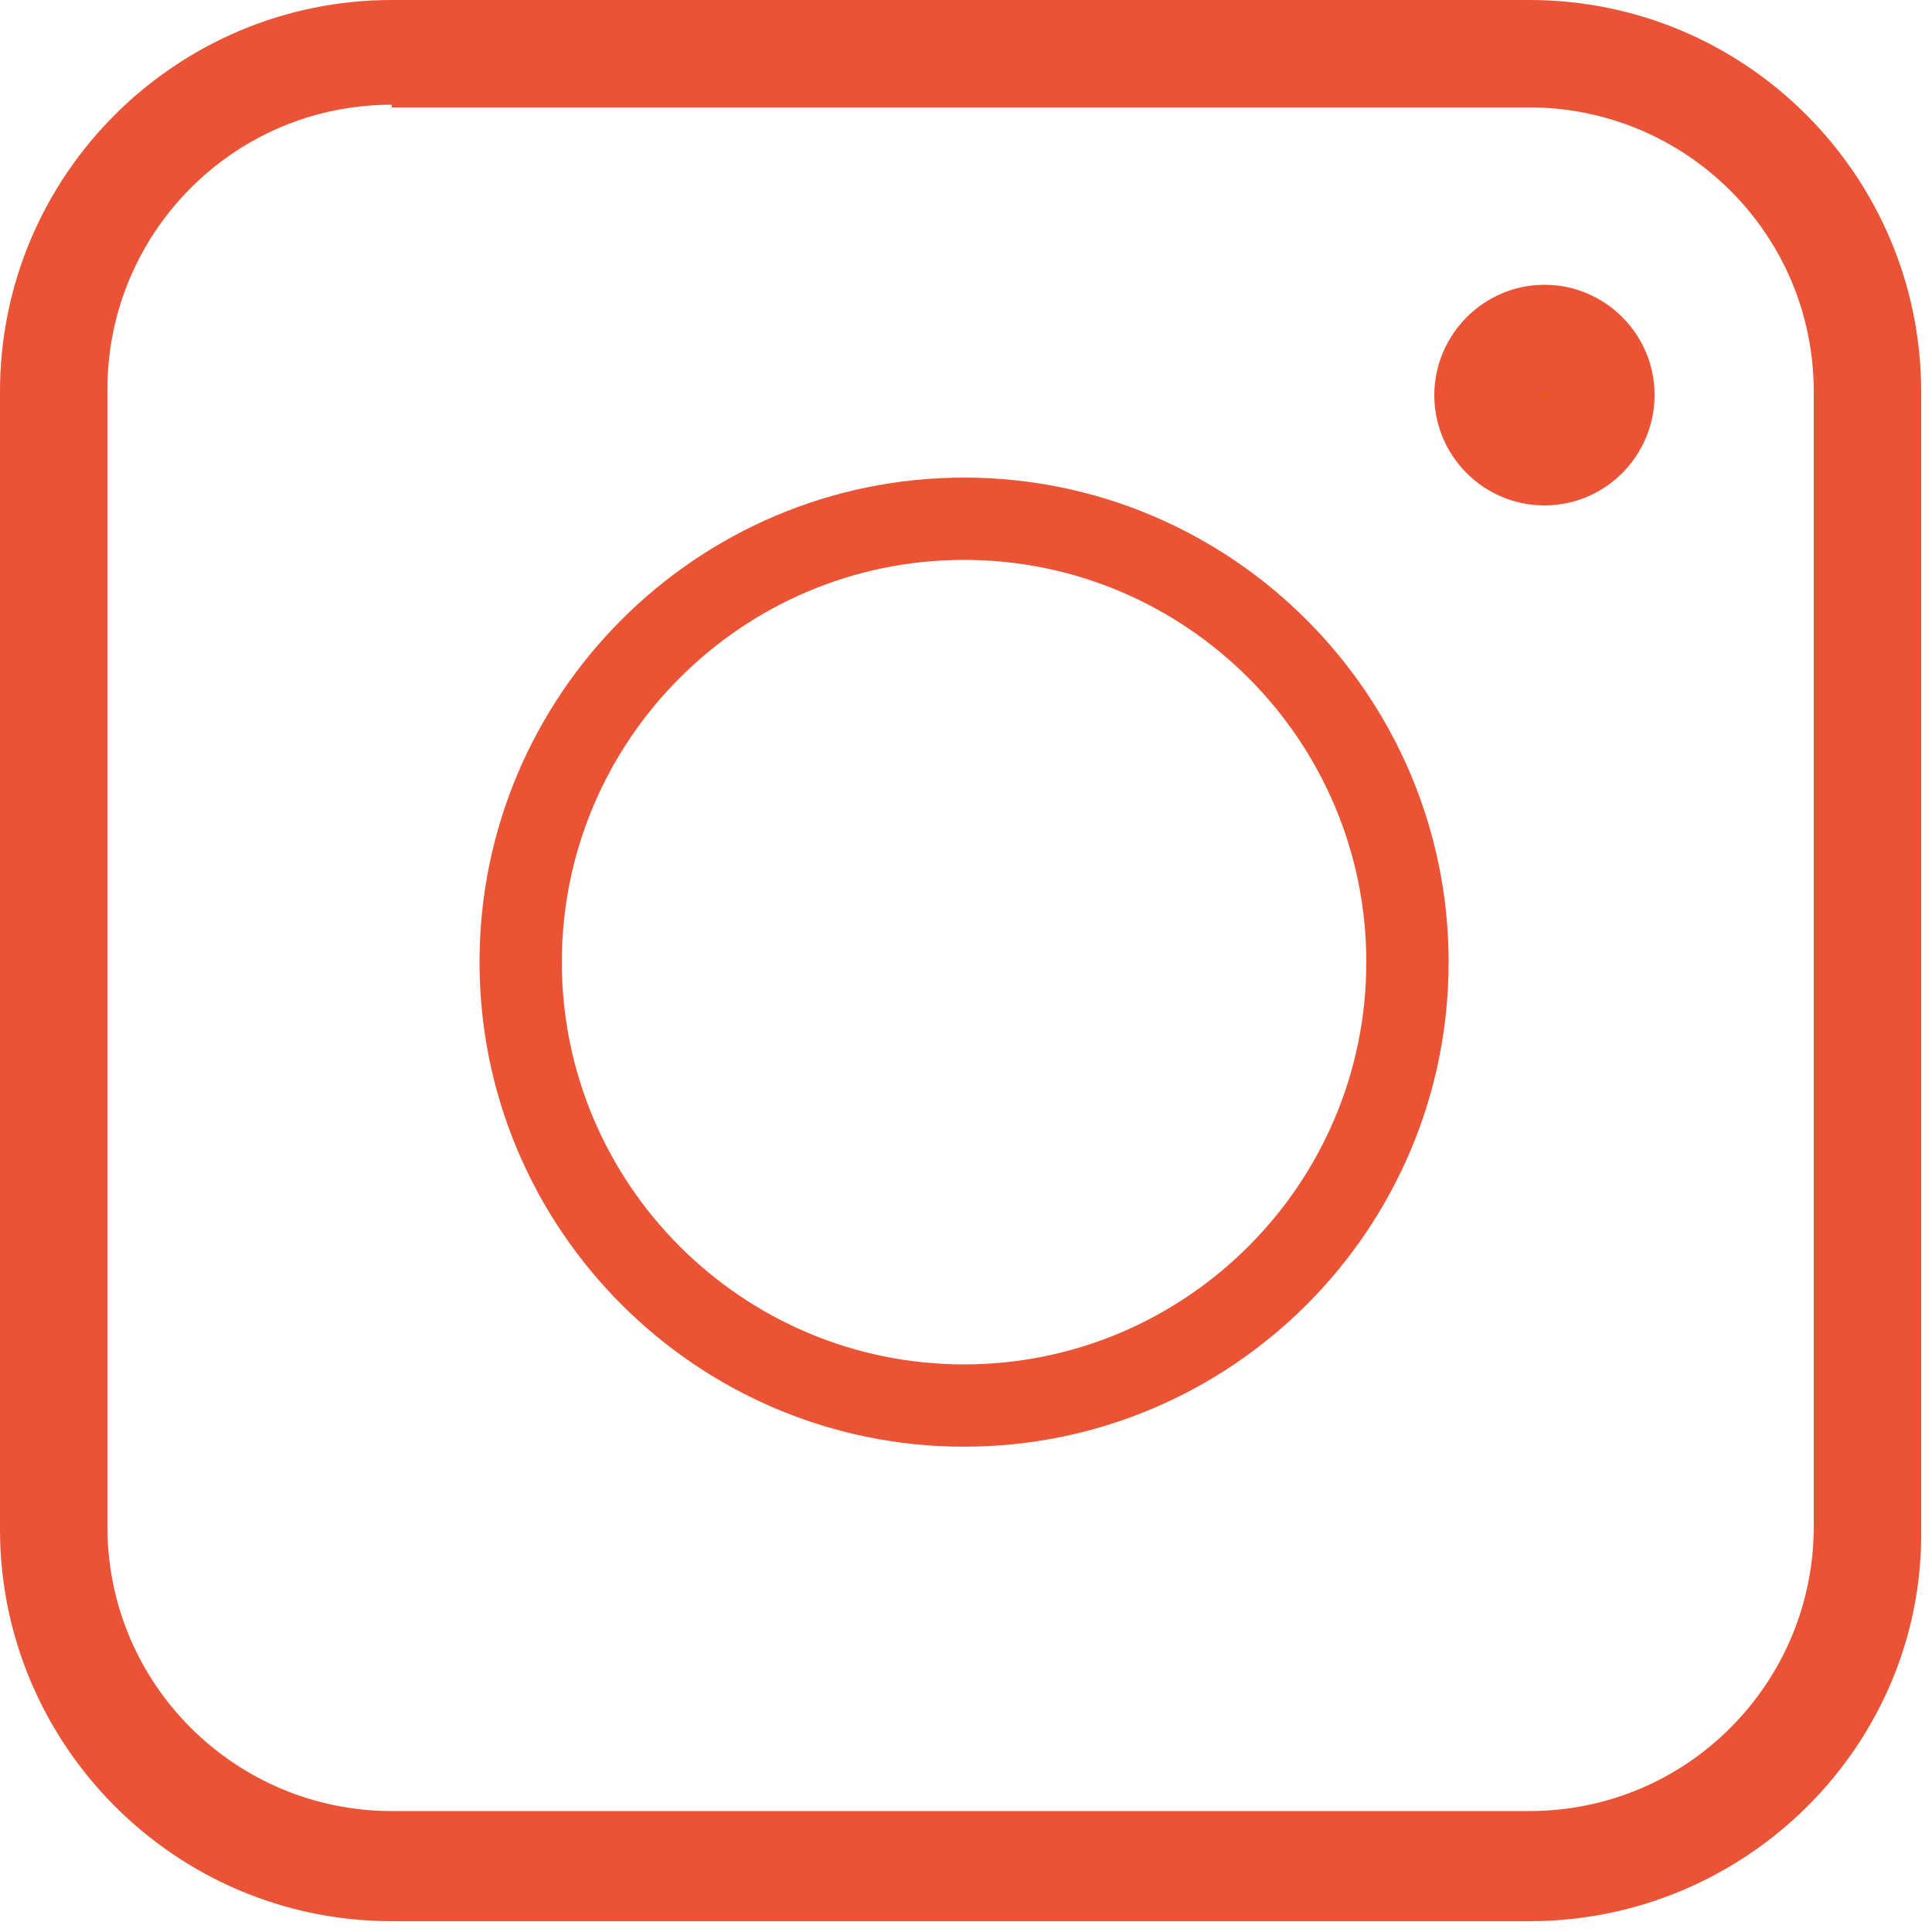 <?xml version="1.0" encoding="utf-8"?>
<!-- Generator: Adobe Illustrator 26.0.1, SVG Export Plug-In . SVG Version: 6.00 Build 0)  -->
<svg version="1.1" id="Слой_1" xmlns:serif="http://www.serif.com/"
	 xmlns="http://www.w3.org/2000/svg" xmlns:xlink="http://www.w3.org/1999/xlink" x="0px" y="0px" viewBox="0 0 500 500"
	 style="enable-background:new 0 0 500 500;" xml:space="preserve">
<style type="text/css">
	.st0{fill:#EA5335;}
	.st1{fill:#EA5435;}
	.st2{fill-rule:evenodd;clip-rule:evenodd;fill:#EA5B0C;}
</style>
<g transform="matrix(1,0,0,1,-33.2,-50.6)">
	<path class="st0" d="M429,547.8H134.6c-56.2,0-101.4-45.8-101.4-101.4V152C33.2,95.7,79,50.6,134.6,50.6H429
		c56.3,0,101.4,45.8,101.4,101.4v294.4C531.1,502,485.3,547.8,429,547.8z M134.6,77.7c-41,0-73.6,33.3-73.6,73.6v294.4
		c0,41,33.3,73.6,73.6,73.6H429c41,0,73.6-33.3,73.6-73.6V152c0-41-33.3-73.6-73.6-73.6H134.6V77.7z"/>
</g>
<g transform="matrix(1,0,0,1,-29.9,-15.3)">
	<g>
		<path class="st1" d="M279.4,389.7c-69.2,0-125.4-56.3-125.4-125.4c0-69.2,56.3-125.4,125.4-125.4s125.4,56.3,125.4,125.4
			C404.8,333.5,348.6,389.7,279.4,389.7z M279.4,160.2c-57.4,0-104.1,46.7-104.1,104.1c0,57.4,46.7,104.1,104.1,104.1
			s104.1-46.7,104.1-104.1C383.5,206.9,336.8,160.2,279.4,160.2z"/>
	</g>
</g>
<g transform="matrix(1,0,0,1,-29.9,-15.3)">
	<g>
		<circle class="st2" cx="429.6" cy="117.5" r="14.6"/>
		<path class="st1" d="M429.6,146.1c-15.7,0-28.5-12.8-28.5-28.5S413.9,89,429.6,89s28.5,12.8,28.5,28.5S445.4,146.1,429.6,146.1z
			 M429.6,116.8c-0.4,0-0.7,0.3-0.7,0.7s0.3,0.7,0.7,0.7c0.4,0,0.7-0.3,0.7-0.7S430,116.8,429.6,116.8z"/>
	</g>
</g>
</svg>
